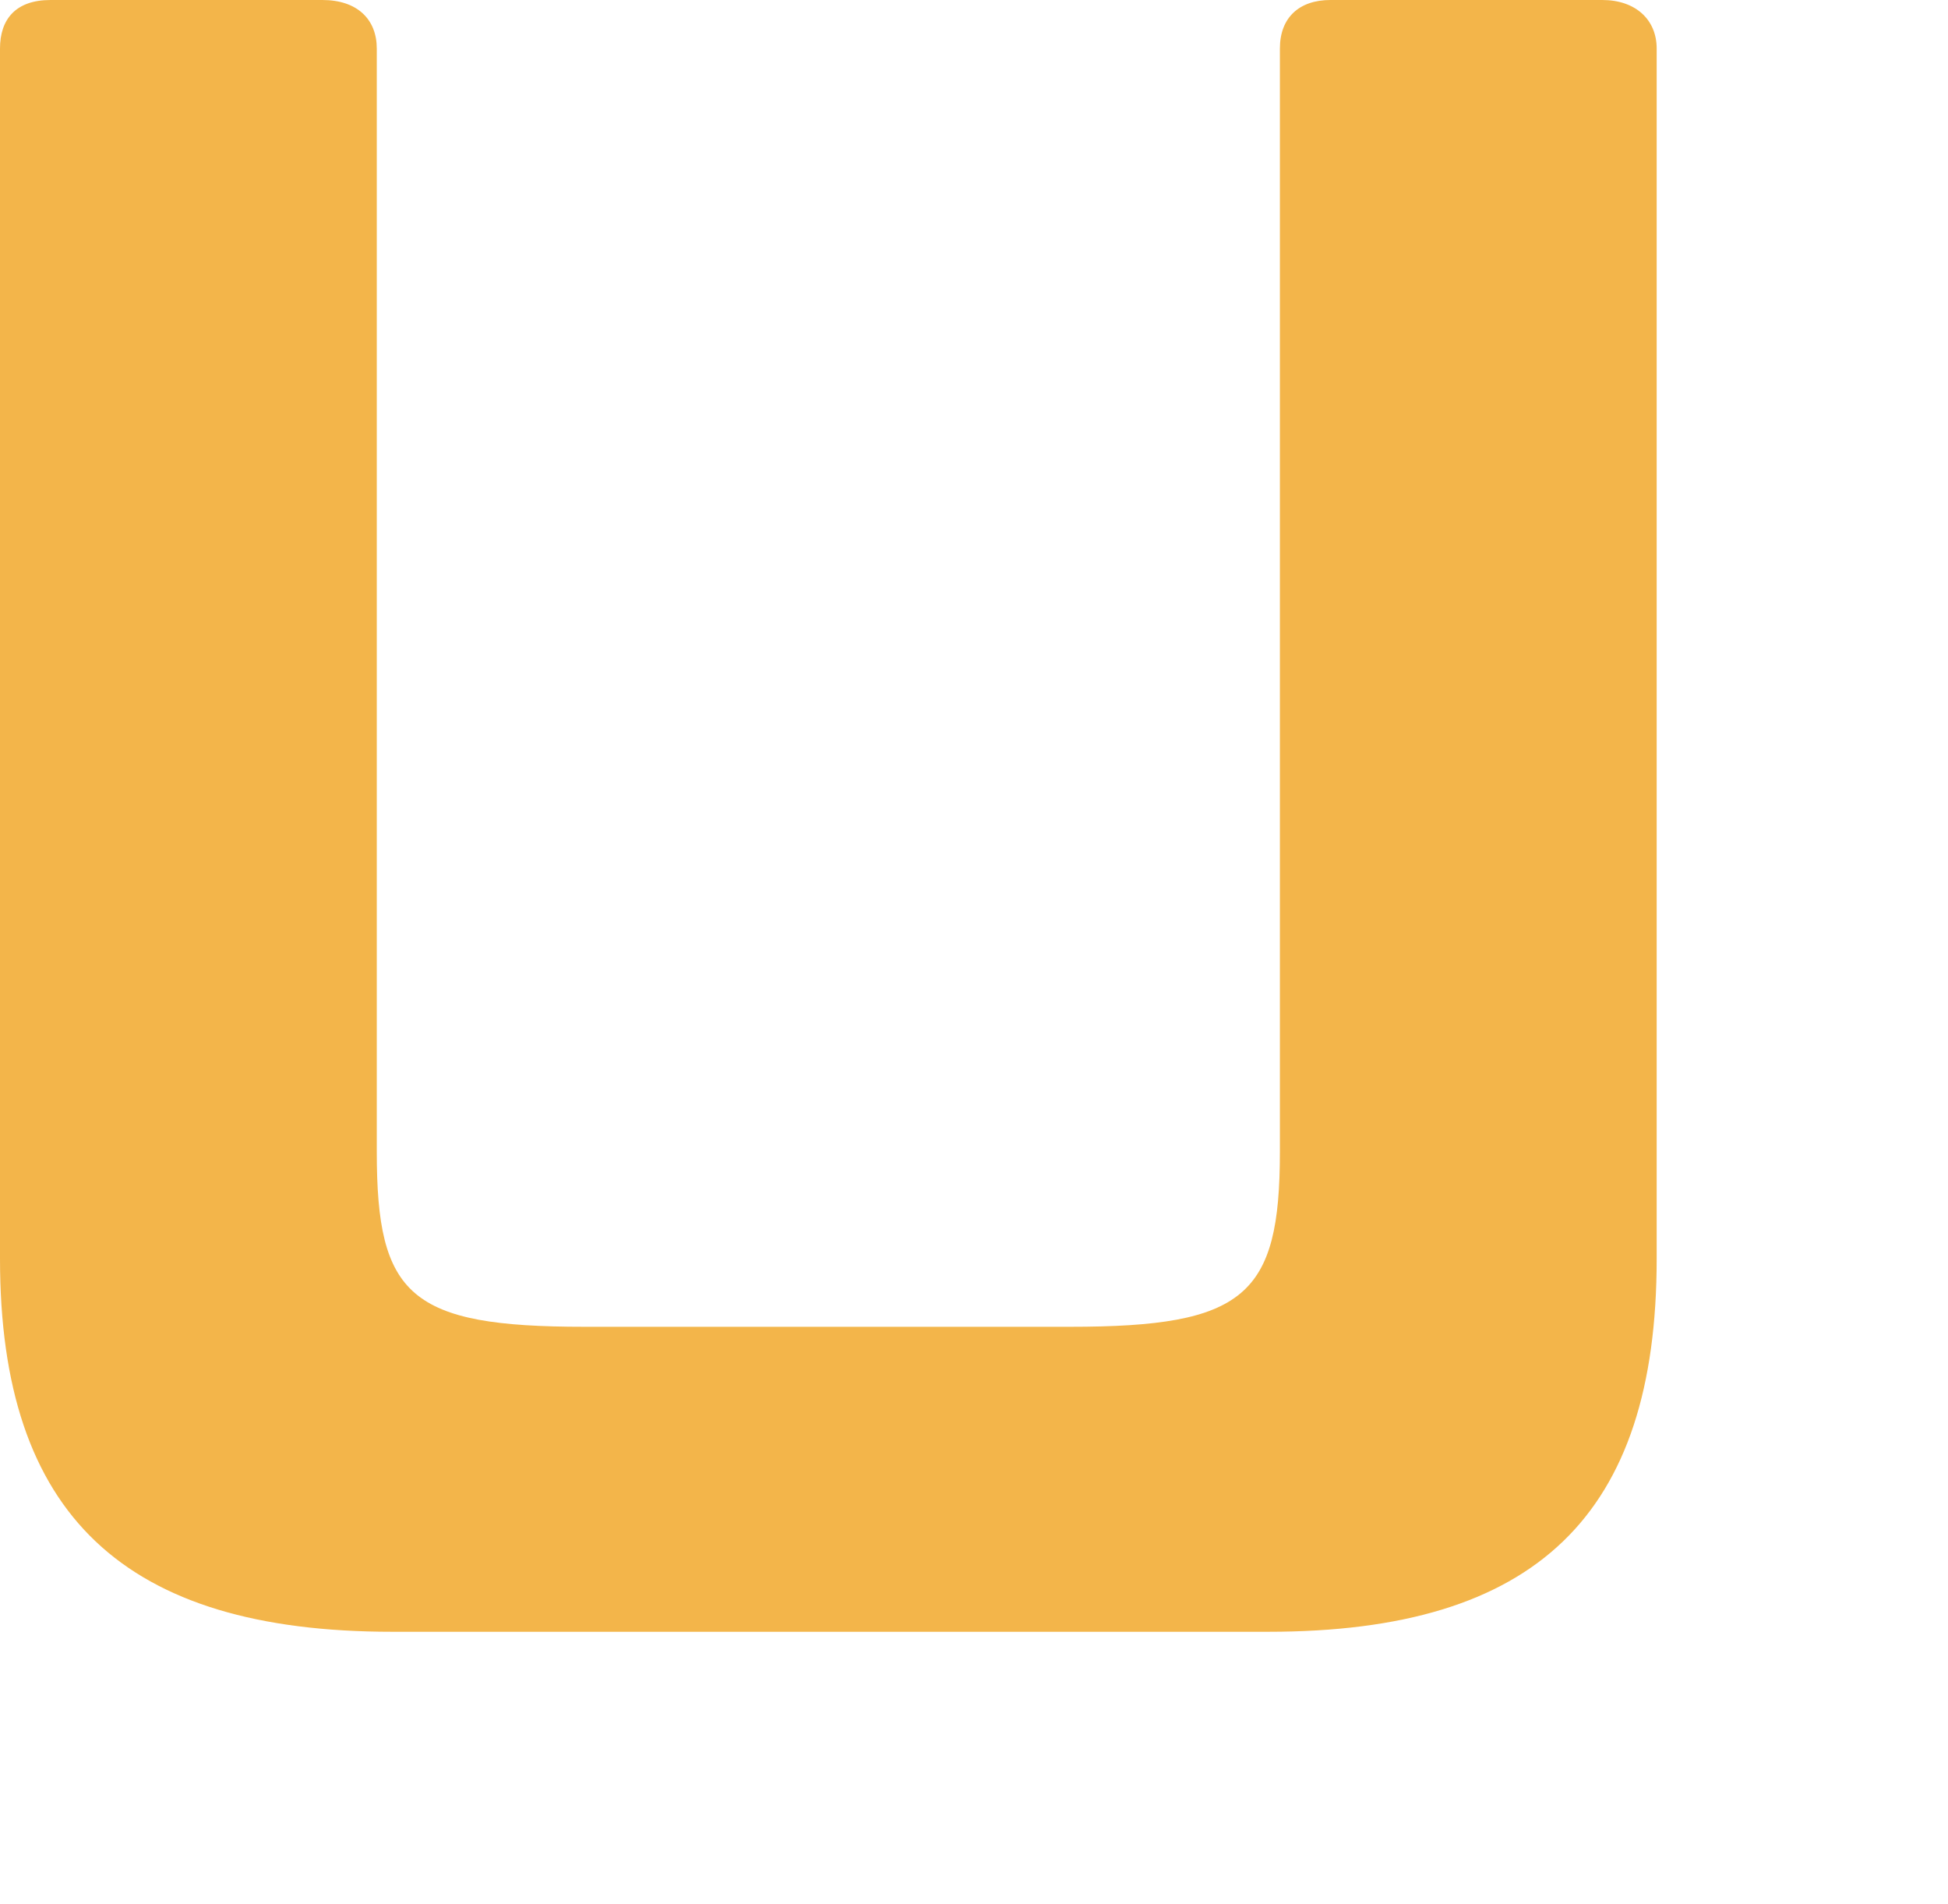 <?xml version="1.0" encoding="UTF-8"?>
<svg id="Layer_1" xmlns="http://www.w3.org/2000/svg" version="1.1" viewBox="0 0 100.3 98">
  <!-- Generator: Adobe Illustrator 29.8.2, SVG Export Plug-In . SVG Version: 2.1.1 Build 3)  -->
  <defs>
    <style>
      .st0 {
        fill: #f3b54a;
      }

      .st1 {
        fill: none;
      }
    </style>
  </defs>
  <path class="st0" d="M19.4,59.3c0,7.4,1.7,9,10.7,9h25c9,0,10.8-1.6,10.8-9V2.5c0-1.6,1-2.5,2.6-2.5h14c1.7,0,2.8,1,2.8,2.5v62.3c0,13.2-6.2,19.2-20,19.2H20.2C6.4,84,0,78,0,64.8V2.5C0,1,.8,0,2.6,0h14c1.8,0,2.8,1,2.8,2.5v56.8Z"/>
  <rect class="st1" x="0" width="100.3" height="99"/>
</svg>